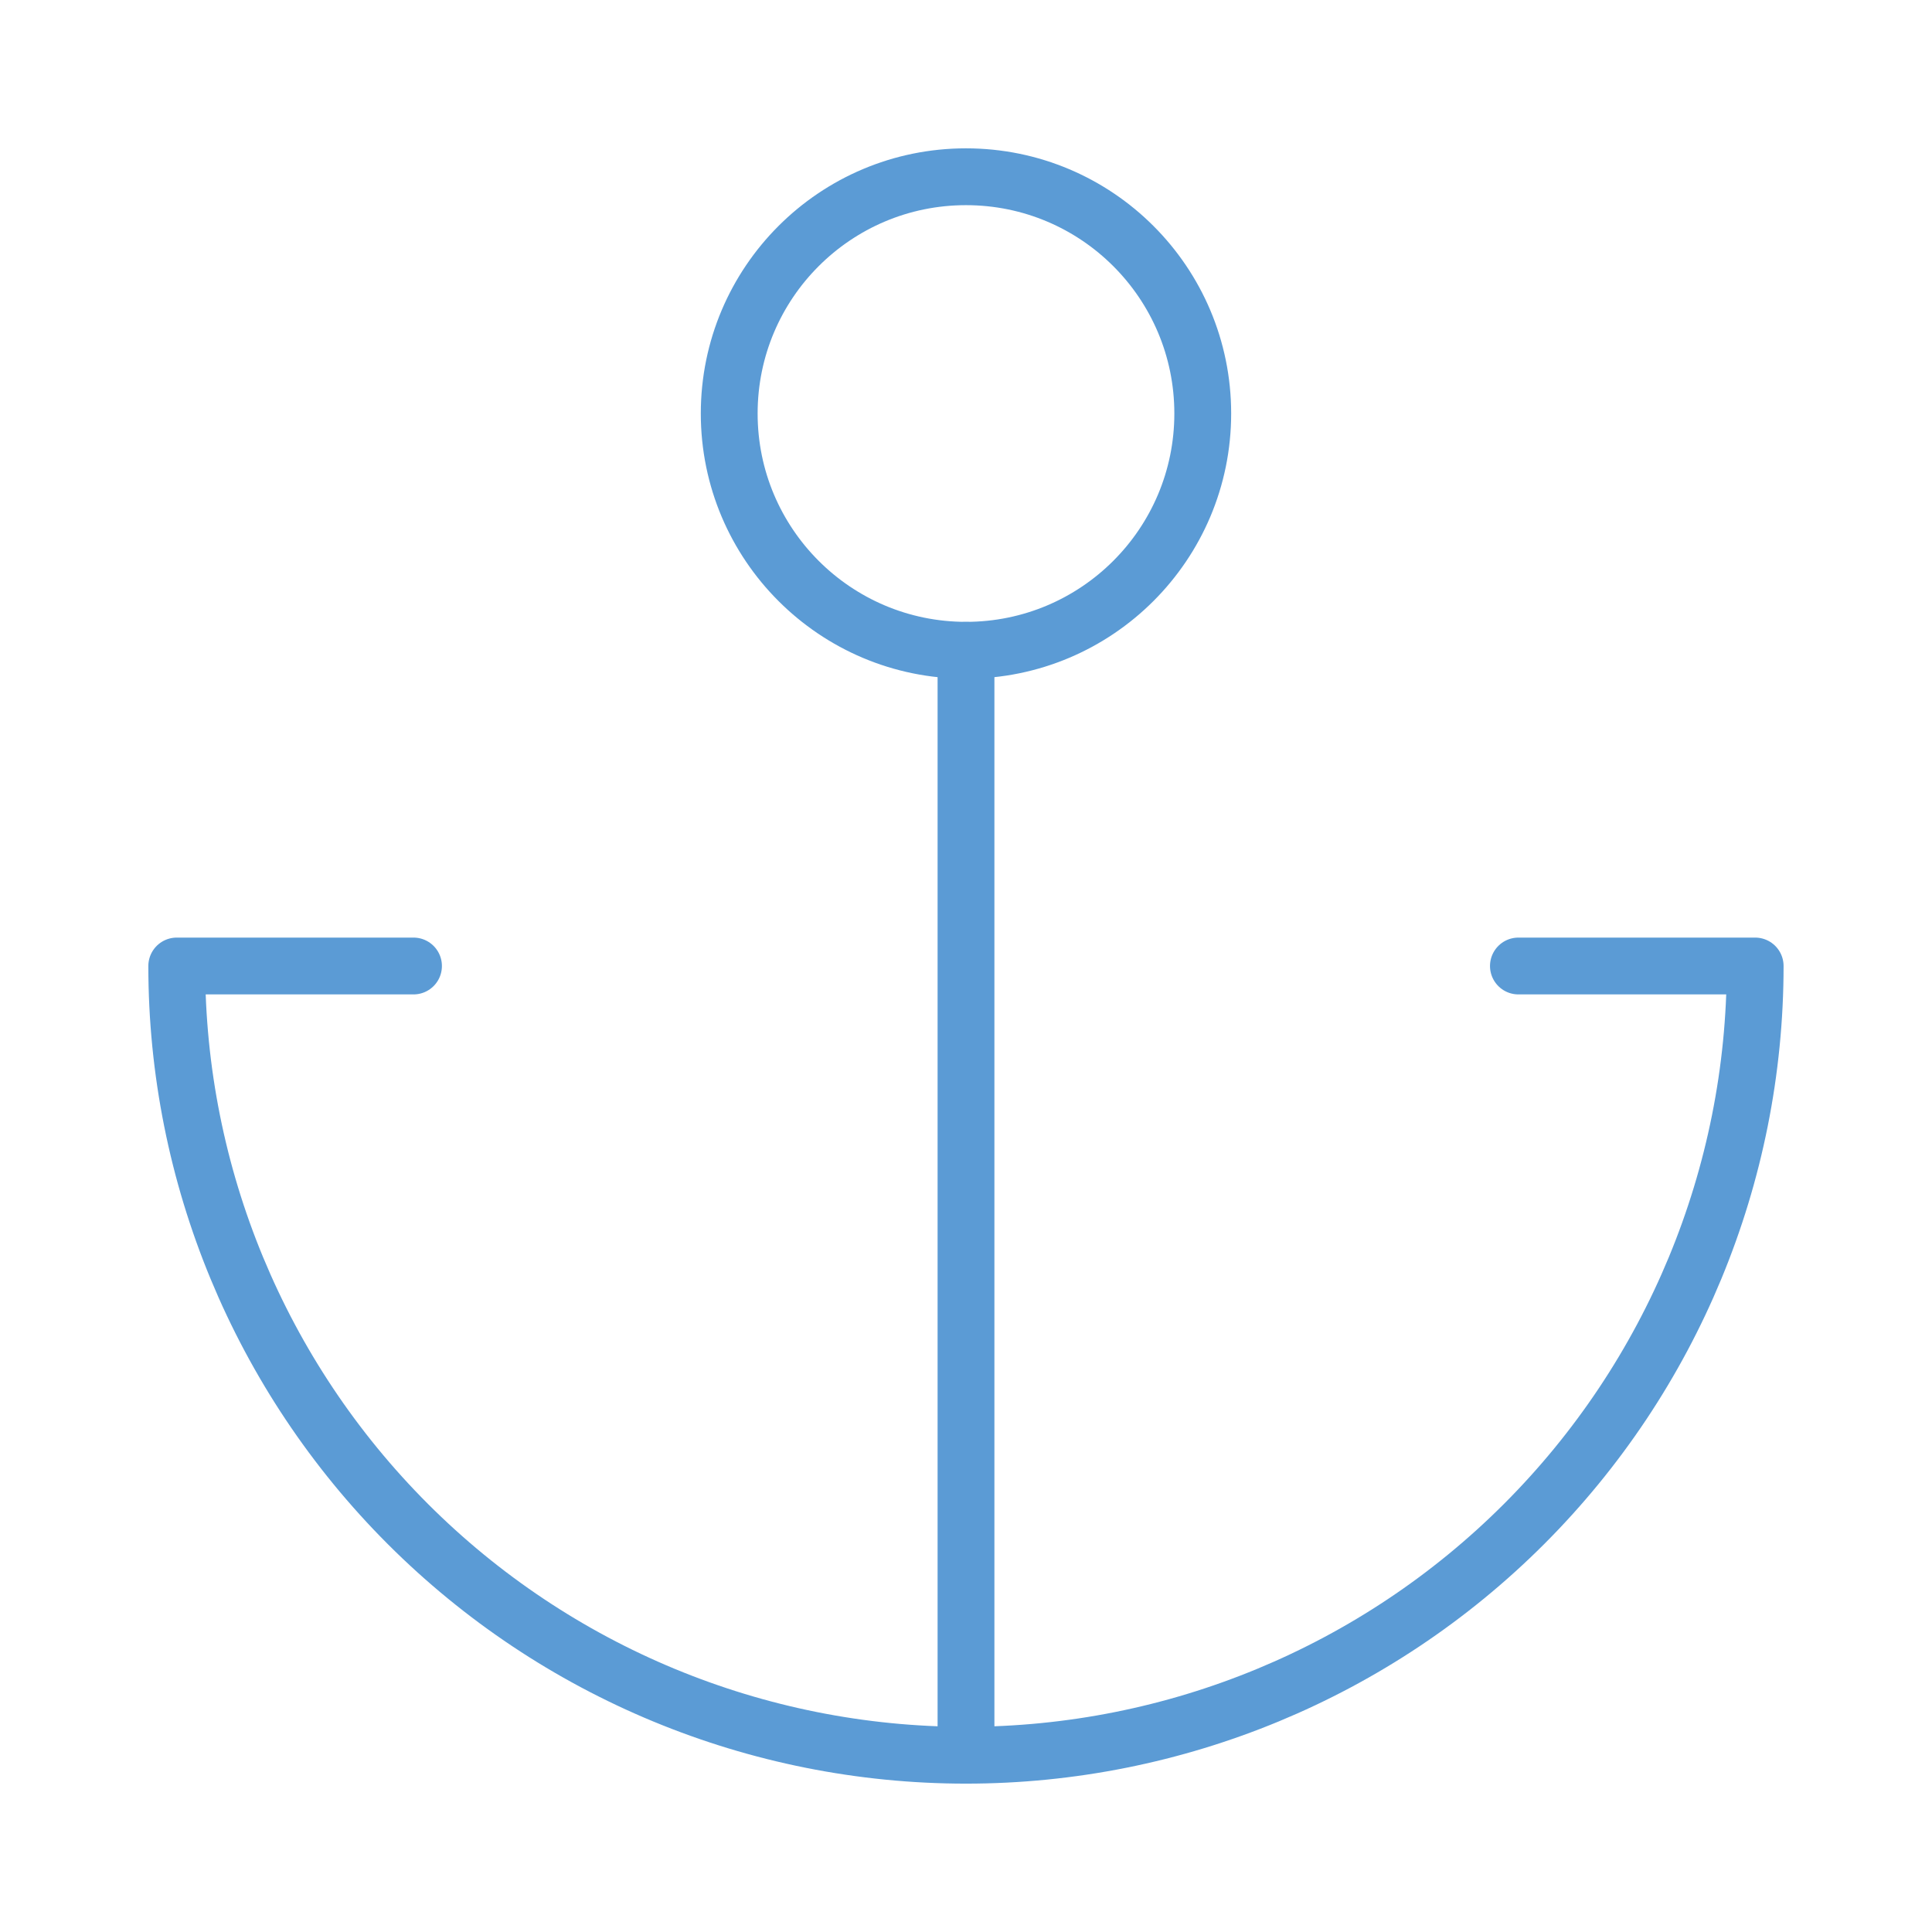 <svg width="68" height="68" viewBox="0 0 68 68" fill="none" xmlns="http://www.w3.org/2000/svg">
<path d="M33.999 22.887C38.602 22.887 42.333 19.156 42.333 14.554C42.333 9.952 38.602 6.221 33.999 6.221C29.397 6.221 25.666 9.952 25.666 14.554C25.666 19.156 29.397 22.887 33.999 22.887Z" stroke="#5B9BD5" stroke-width="2" stroke-linecap="round" stroke-linejoin="round"/>
<path d="M34 61.778V22.889" stroke="#5B9BD5" stroke-width="2" stroke-linecap="round" stroke-linejoin="round"/>
<path d="M14.554 34H6.221C6.221 41.367 9.147 48.432 14.357 53.642C19.566 58.851 26.631 61.778 33.998 61.778C41.366 61.778 48.431 58.851 53.64 53.642C58.85 48.432 61.776 41.367 61.776 34H53.443" stroke="#5B9BD5" stroke-width="2" stroke-linecap="round" stroke-linejoin="round"/>
</svg>
